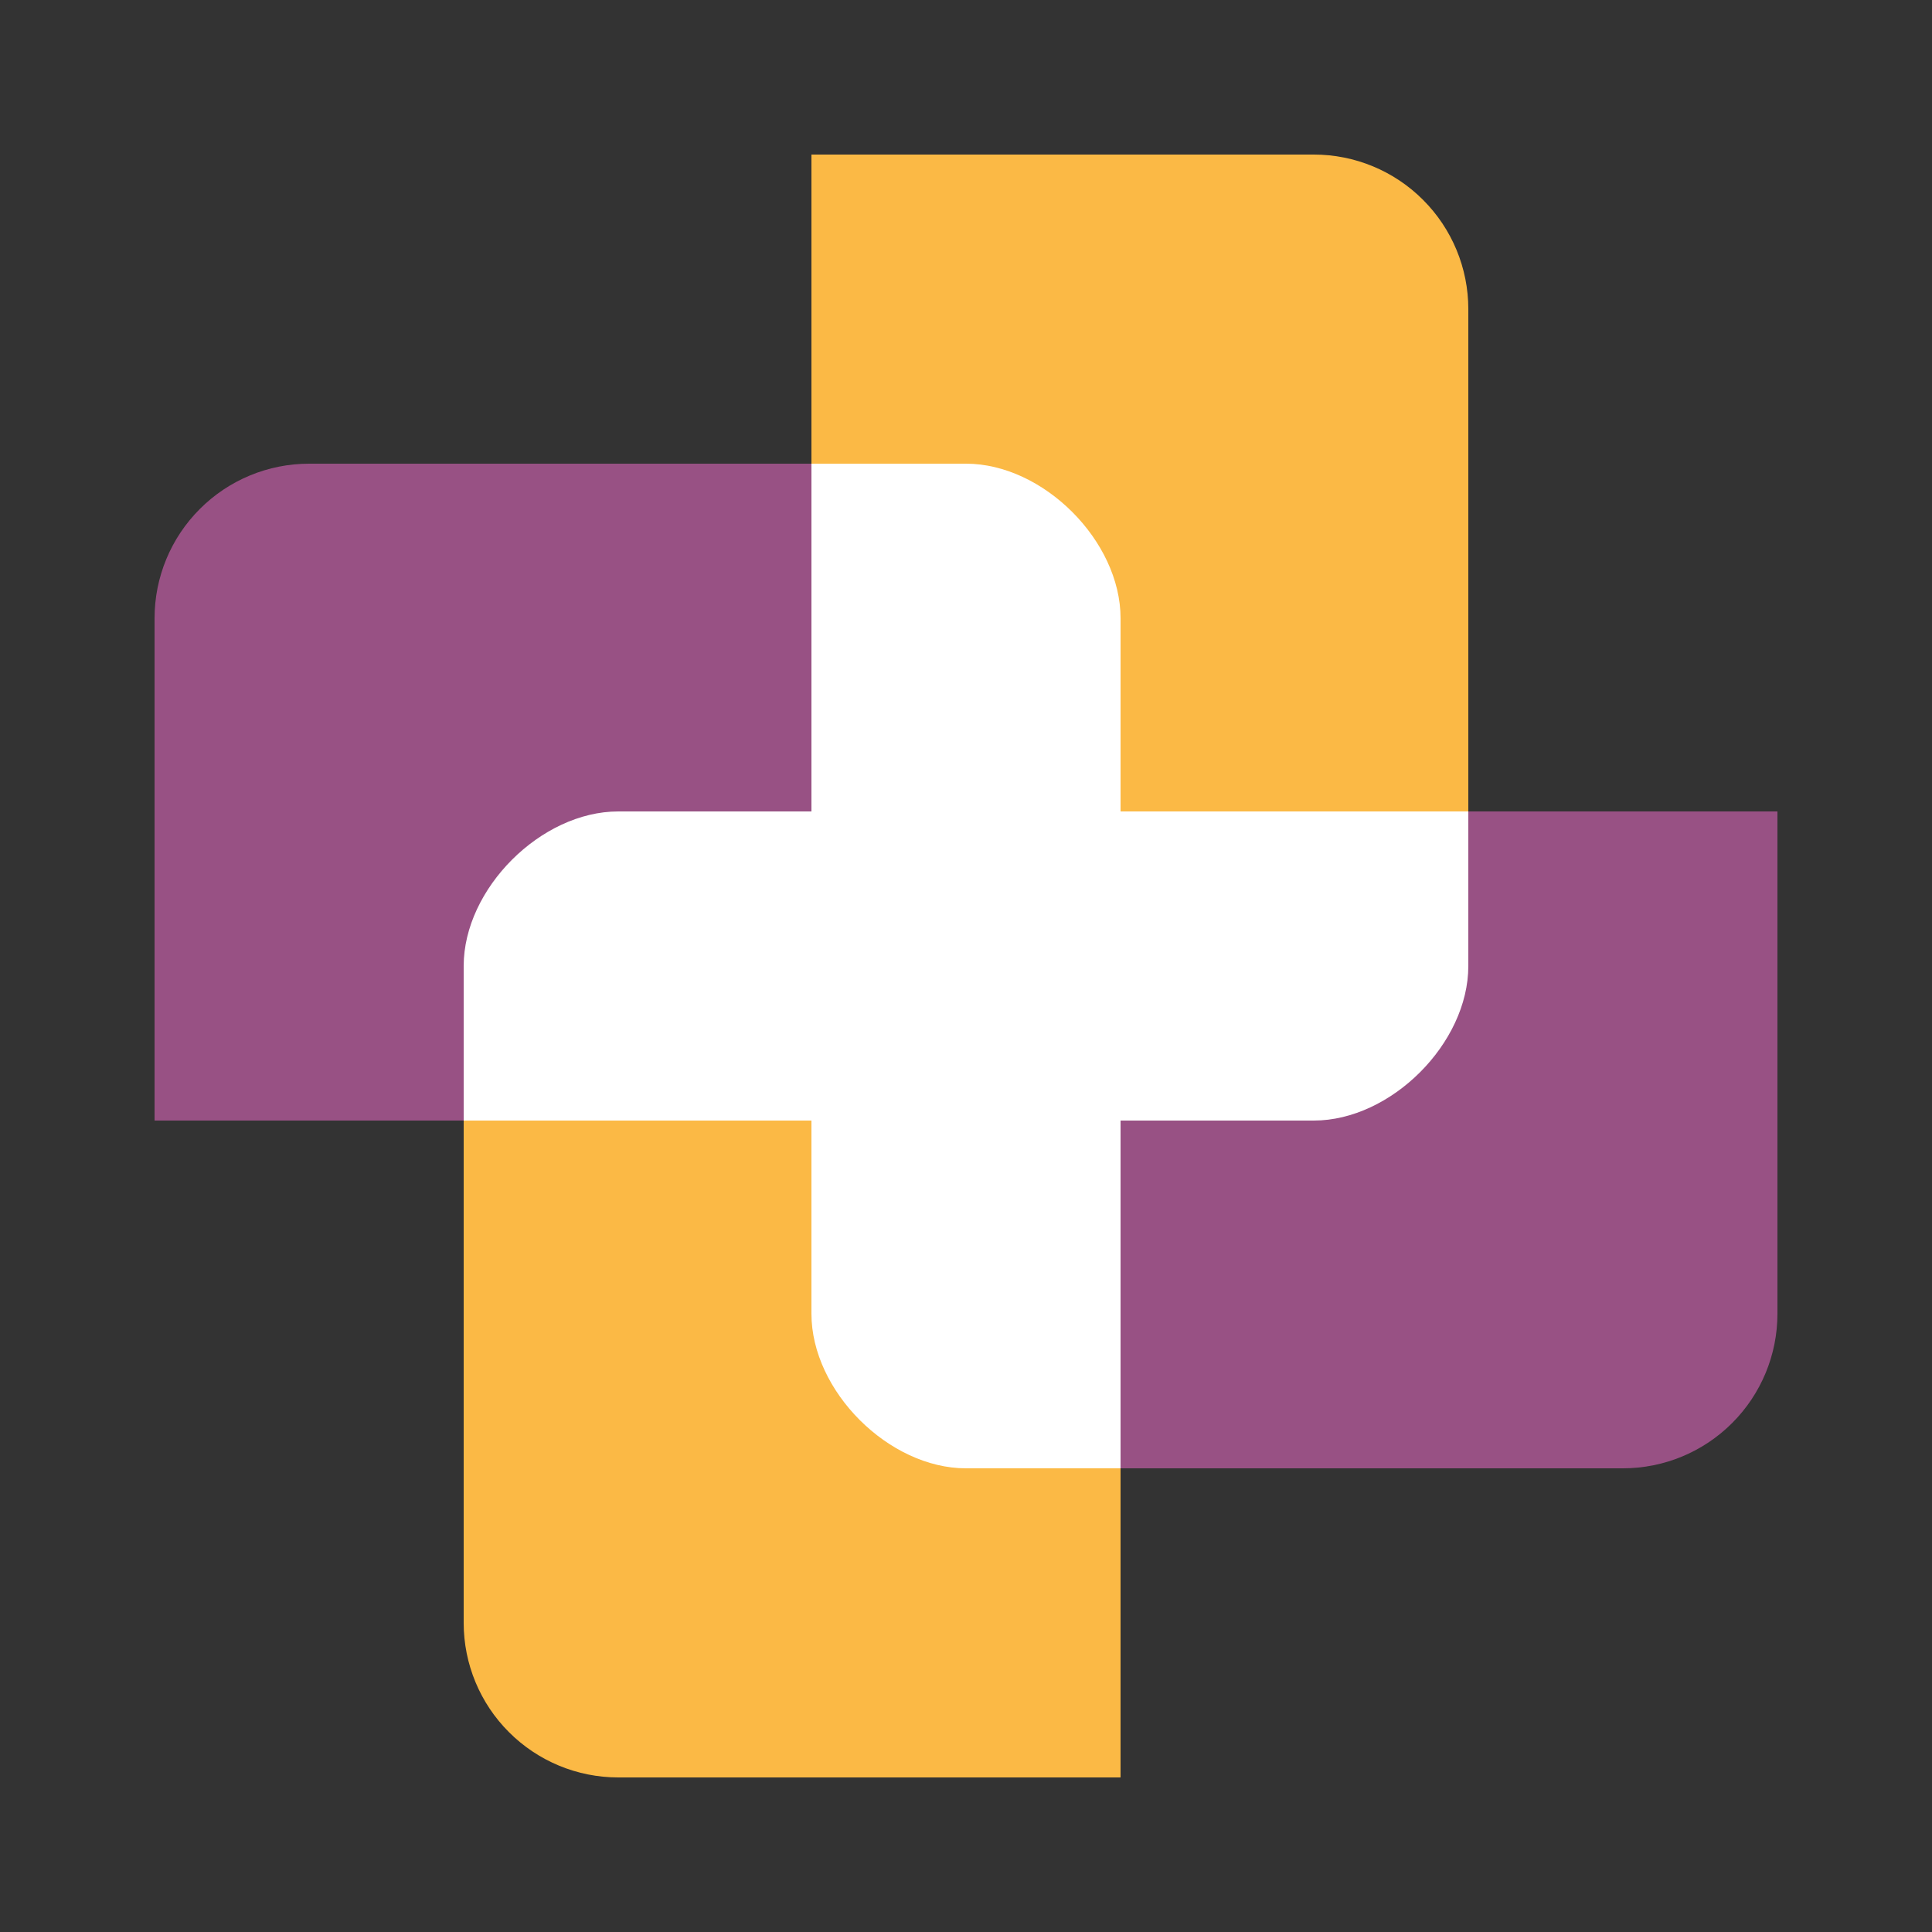 <svg width="50" height="50" viewBox="0 0 50 50" fill="none" xmlns="http://www.w3.org/2000/svg">
<rect x="0" y="0" width="50" height="50" fill="#333333" stroke="none"/>
<path d="M29 21V12H21V21H12V29H21V38H29V29H38V21H29Z" fill="white"/>
<path fill-rule="evenodd" clip-rule="evenodd" d="M12 29H4V16C4 14.939 4.421 13.922 5.172 13.172C5.922 12.421 6.939 12 8 12H21V29H12ZM12 29V25C12 23 14 21 16 21H21V29H12ZM38 21H46V34C46 35.061 45.579 36.078 44.828 36.828C44.078 37.579 43.061 38 42 38H29V21H38ZM38 21V25C38 27 36 29 34 29H29V21H38Z" fill="#985184"/>
<path fill-rule="evenodd" clip-rule="evenodd" d="M21 12V4H34C35.061 4 36.078 4.421 36.828 5.172C37.579 5.922 38 6.939 38 8V21H21V12ZM21 12H25C27 12 29 14 29 16V21H21V12ZM29 38V46H16C14.939 46 13.922 45.579 13.172 44.828C12.421 44.078 12 43.061 12 42V29H29V38ZM29 38H25C23 38 21 36 21 34V29H29V38Z" fill="#FBB945"/>
</svg>
